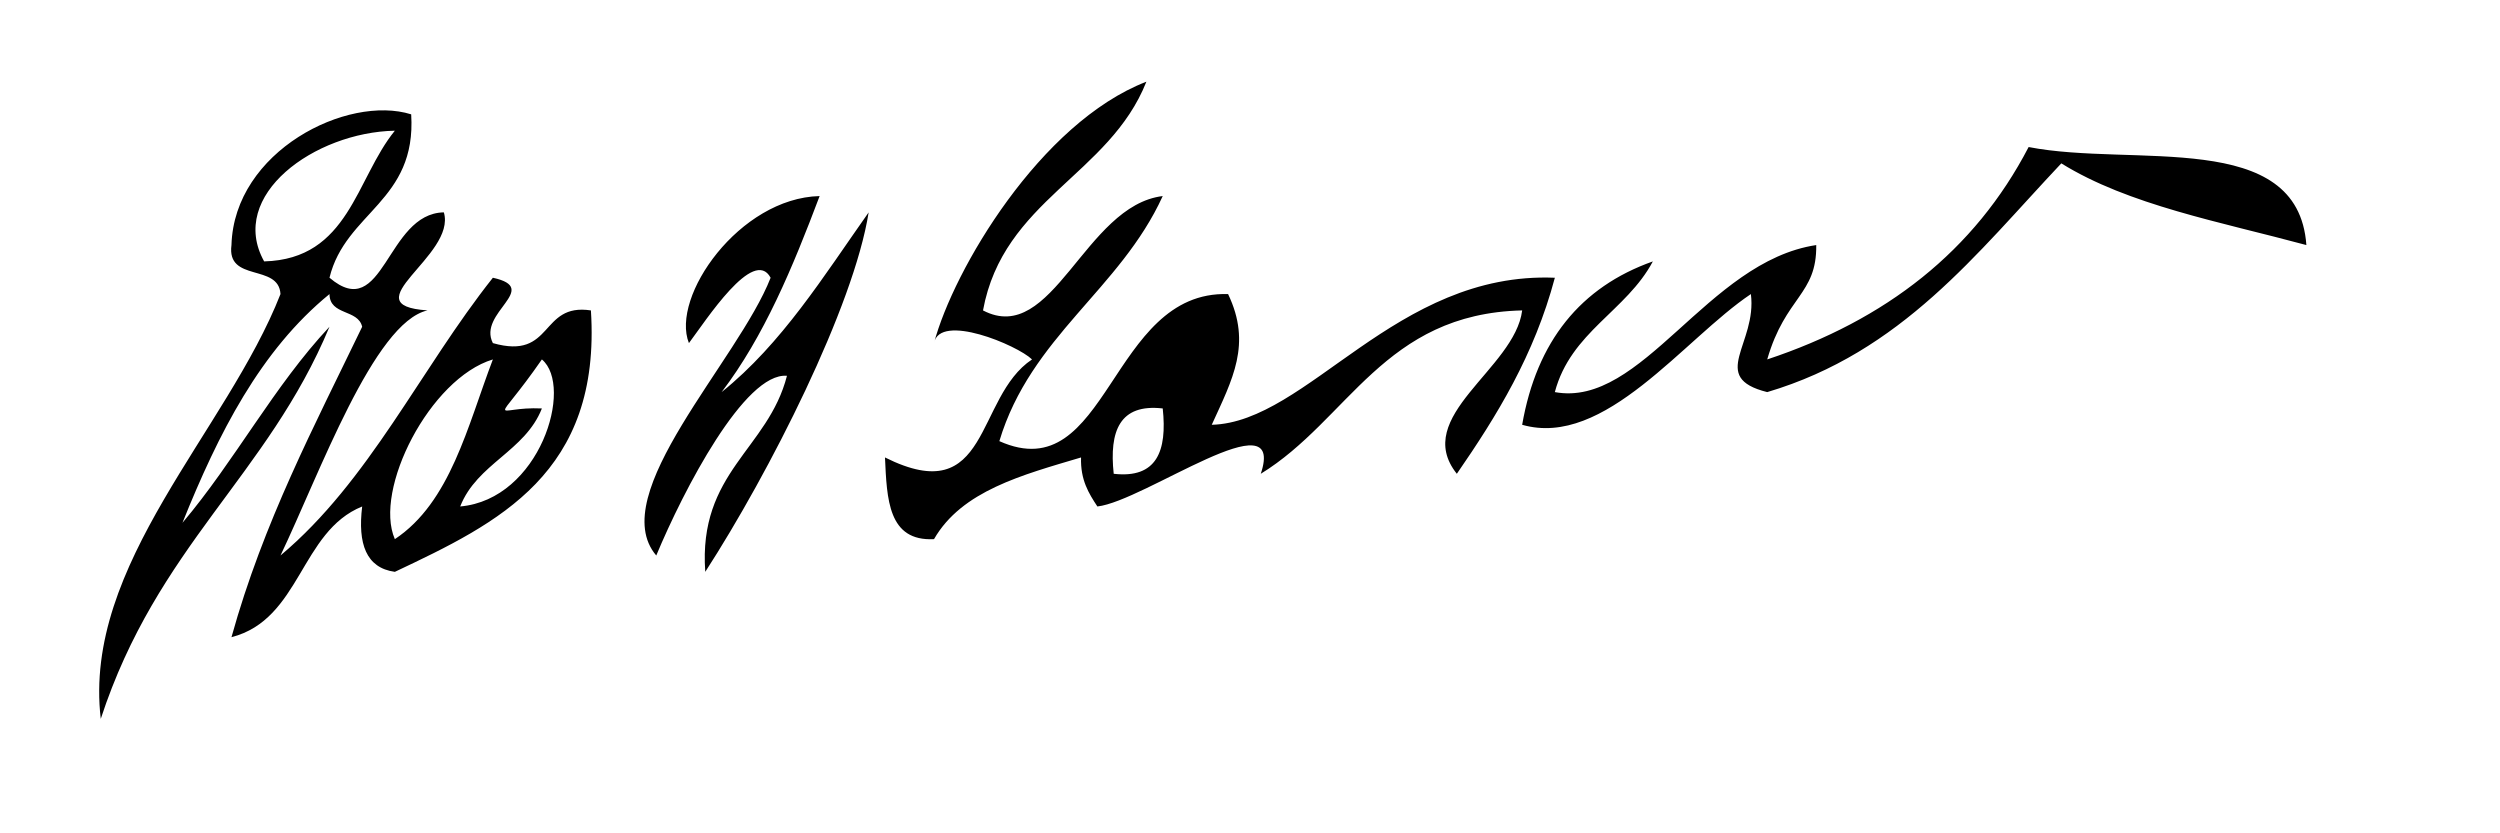 <?xml version="1.0" encoding="UTF-8" standalone="no"?>
<svg xmlns="http://www.w3.org/2000/svg" version="1.0" width="153" height="51">
<path d="m 47.162,16.998 c -1.035,-1.928 -3.965,2.622 -5,4 -1.134,-2.837 3.092,-8.879 7.999,-8.999 -1.643,4.356 -3.403,8.596 -5.999,11.999 3.694,-2.972 6.242,-7.09 8.999,-10.999 -0.913,5.764 -6.069,15.919 -9.999,21.998 -0.439,-6.105 3.843,-7.489 5,-11.999 -2.583,-0.22 -6.327,6.982 -7.999,10.999 -3.166,-3.717 5.016,-11.918 6.999,-16.999 z M 17.166,33.996 c 5.439,-4.56 8.573,-11.425 12.998,-16.998 2.995,0.658 -0.956,2.137 0,4 3.735,1.069 2.85,-2.483 6,-2 0.641,9.973 -5.661,13.003 -11.999,15.999 -1.759,-0.241 -2.279,-1.721 -2,-4 -3.796,1.536 -3.758,6.907 -7.999,7.999 1.956,-7.043 5.072,-12.926 7.999,-18.998 -0.247,-1.086 -1.988,-0.678 -2,-2 -4.222,3.444 -6.802,8.53 -8.999,13.999 3.207,-3.792 5.611,-8.388 8.999,-11.999 -3.799,9.12 -10.542,13.425 -13.998,23.996 -1.114,-9.455 7.715,-17.608 10.999,-25.997 -0.111,-1.889 -3.306,-0.694 -3,-3 0.167,-5.751 7.096,-9.222 10.999,-7.999 0.336,5.336 -4.021,5.979 -5,9.999 3.336,2.836 3.462,-3.941 6.999,-4 0.786,2.655 -5.752,5.688 -1,5.999 -3.282,0.739 -6.62,10.031 -8.998,15 z m -1,-17.998 c 5.196,-0.137 5.605,-5.06 7.999,-7.999 -4.906,0.096 -10.254,3.95 -7.999,7.999 z m 16.998,5.999 c -3.004,4.33 -3.004,2.857 0,3 -1.035,2.632 -3.965,3.367 -5,5.999 4.875,-0.432 6.967,-7.342 5,-8.999 z m -8.999,10.999 c 3.402,-2.264 4.437,-6.896 5.999,-10.999 -3.861,1.167 -7.317,7.979 -5.999,10.999 z m 68.991,-6.999 c 0.89,-5.109 3.57,-8.428 7.999,-9.999 -1.62,3.045 -5.021,4.312 -5.999,7.999 5.341,0.99 9.32,-7.998 15.998,-8.999 0.041,3.056 -1.884,3.134 -3,6.999 7.257,-2.409 12.693,-6.637 15.998,-12.998 6.415,1.251 16.487,-1.156 16.998,5.999 -5.248,-1.418 -10.885,-2.446 -14.998,-5 -5.175,5.491 -9.772,11.559 -17.998,13.999 -3.629,-0.908 -0.608,-2.951 -1,-6 -4.11,2.754 -8.943,9.452 -13.998,8 z m -29.996,-4 c -0.904,-0.877 -5.644,-2.866 -6,-1 C 58.352,16.509 63.663,7.513 70.159,5 c -2.269,5.73 -8.76,7.238 -9.999,13.998 4.269,2.237 6.219,-6.421 10.999,-6.999 -2.609,5.723 -8.073,8.591 -9.999,14.999 6.678,2.99 6.75,-9.233 13.999,-9 1.464,3.06 0.27,5.209 -1,7.999 5.861,-0.151 11.253,-9.401 20.998,-8.999 -1.261,4.738 -3.549,8.45 -5.999,11.998 -2.797,-3.514 3.549,-6.411 3.999,-9.999 -8.464,0.201 -10.628,6.703 -15.998,9.999 1.587,-4.741 -7.131,1.681 -9.999,2 -0.529,-0.804 -1.043,-1.623 -1,-3 -3.595,1.071 -7.295,2.038 -8.999,5 -2.811,0.145 -2.884,-2.449 -3,-5 6.464,3.231 5.49,-3.668 8.999,-5.999 z m 4.999,6.999 c 2.634,0.302 3.281,-1.385 3,-3.999 -2.635,-0.302 -3.282,1.385 -3,3.999 z" />
</svg>
